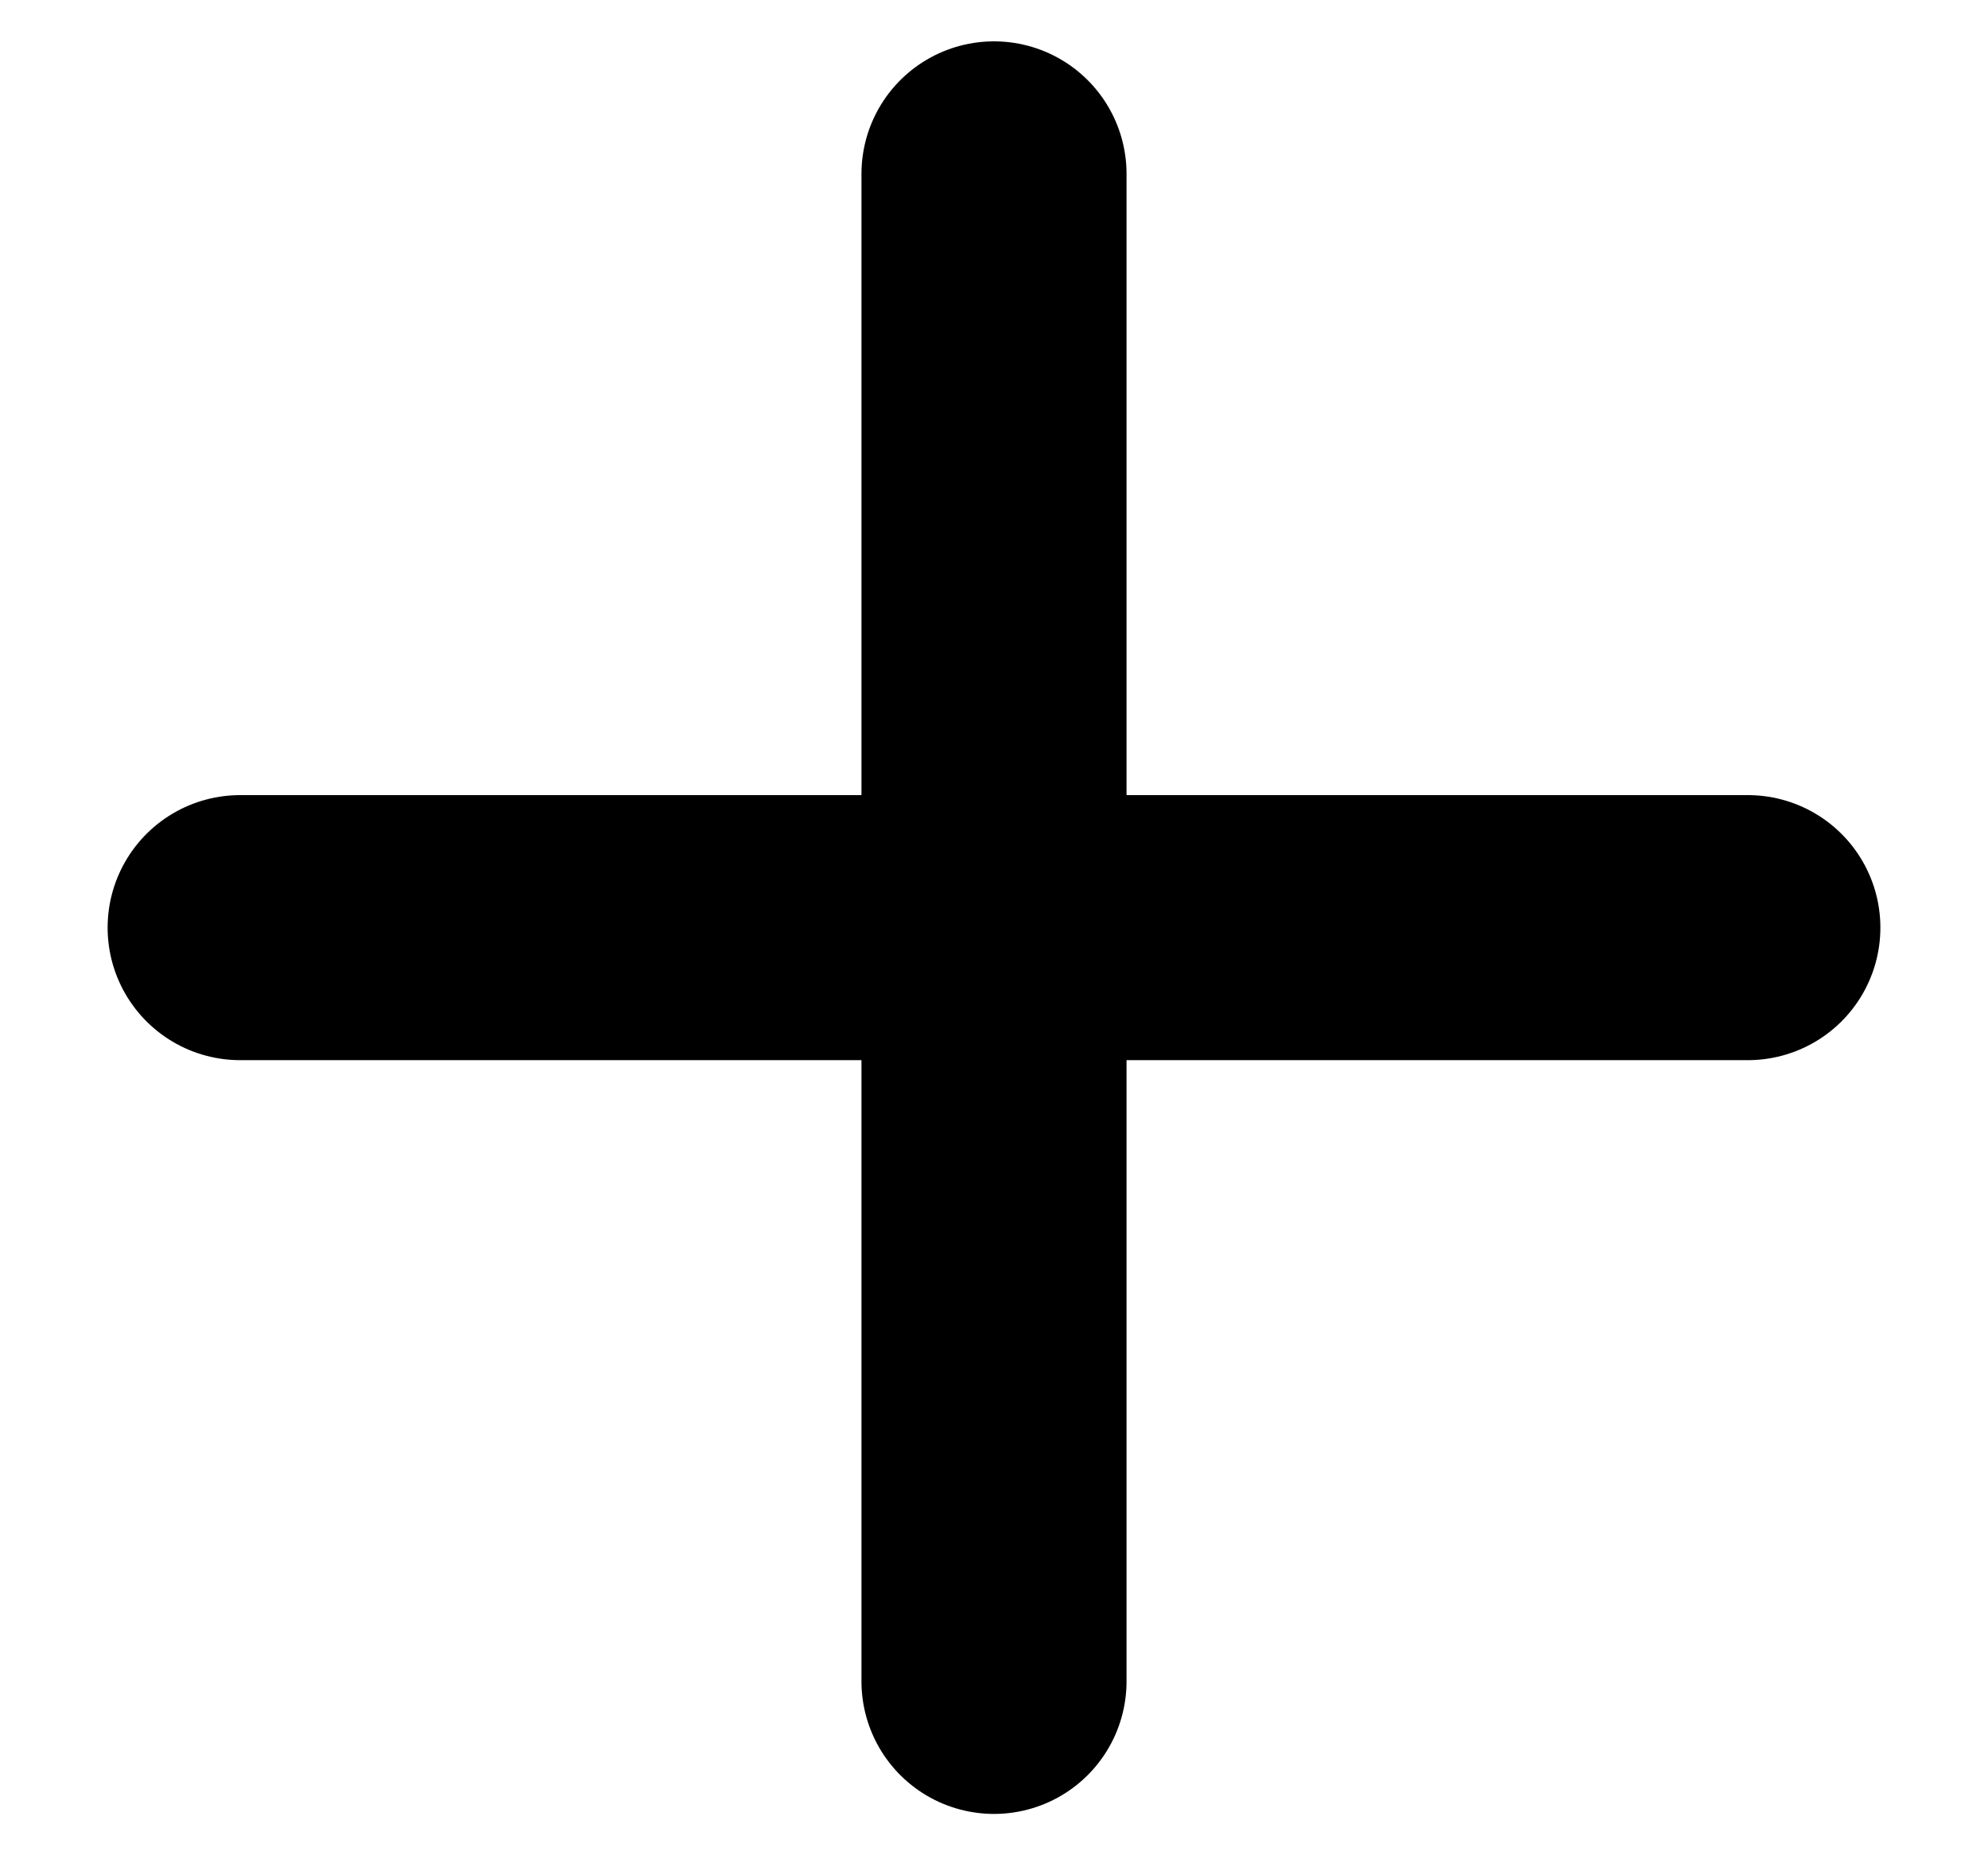 <svg width="15" height="14" viewBox="0 0 15 14" fill="none" xmlns="http://www.w3.org/2000/svg">
<path d="M1.812 7H13.188" stroke="black" stroke-width="2" stroke-linecap="round" stroke-linejoin="round"/>
<path d="M7.5 12.688L7.5 1.312" stroke="black" stroke-width="2" stroke-linecap="round" stroke-linejoin="round"/>
</svg>

